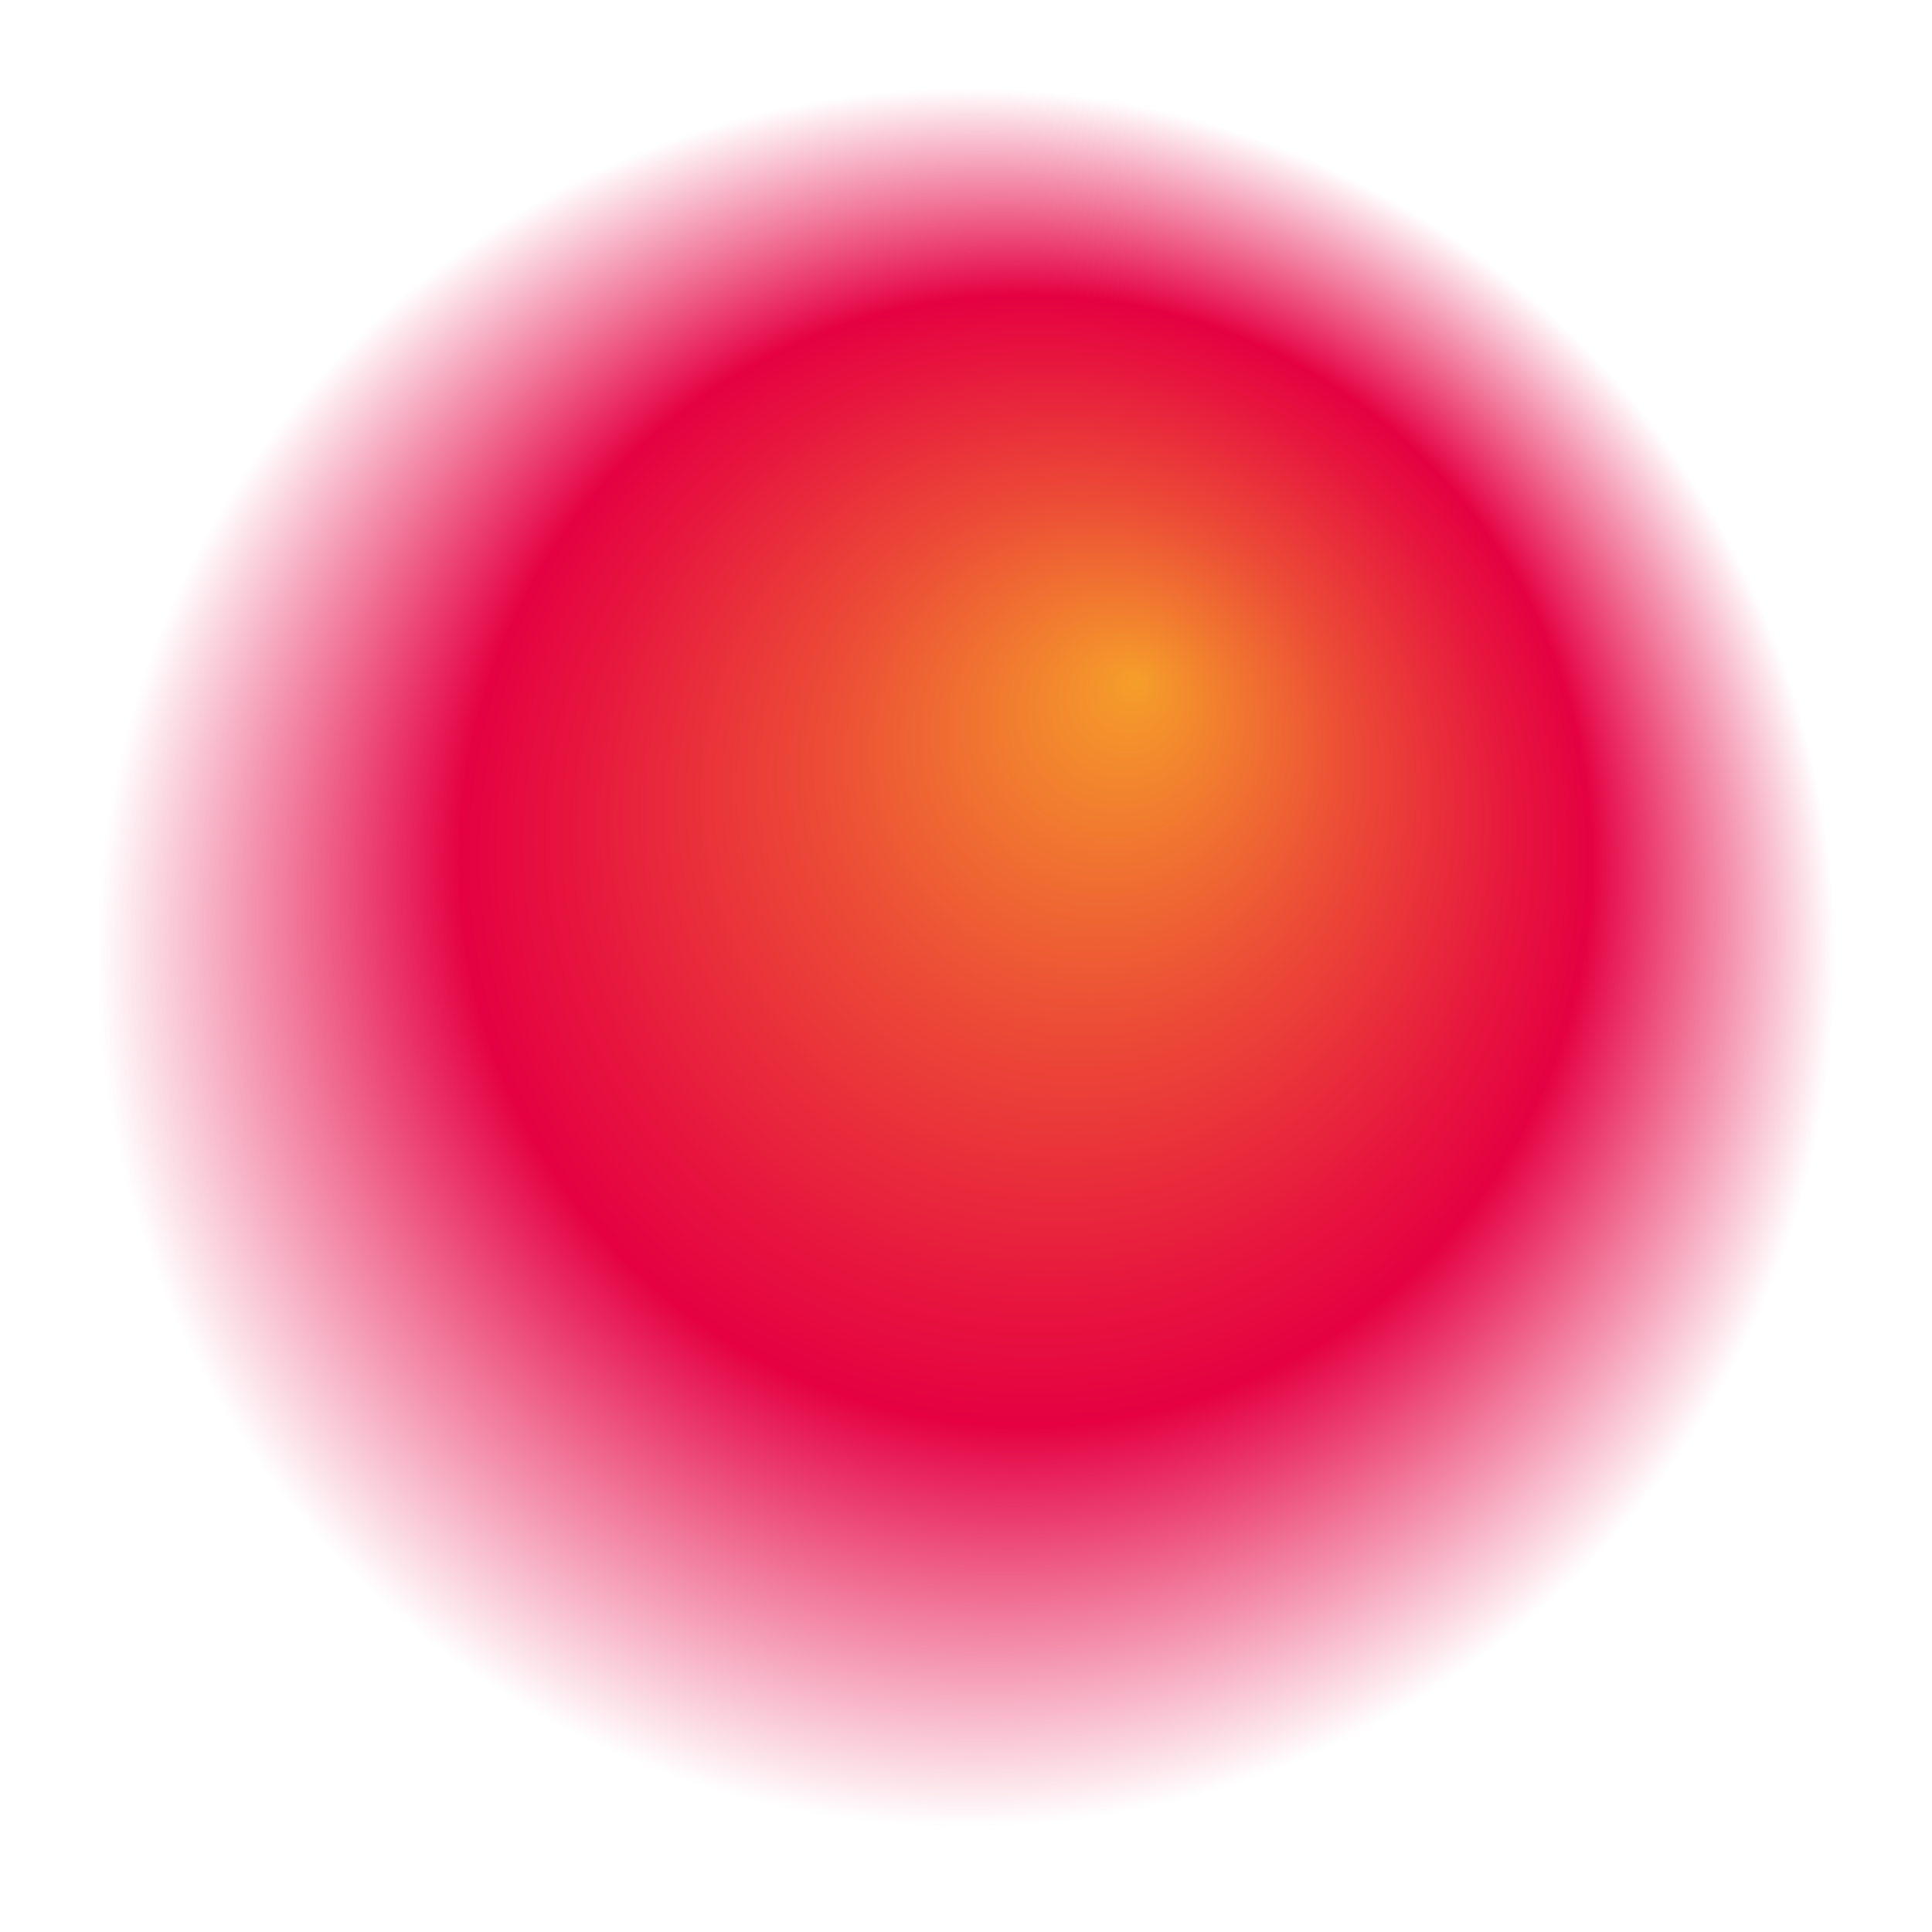 <?xml version="1.0" encoding="UTF-8"?> <svg xmlns="http://www.w3.org/2000/svg" xmlns:xlink="http://www.w3.org/1999/xlink" id="Layer_2" data-name="Layer 2" viewBox="0 0 4115.61 4115.61"><defs><style> .cls-1 { fill: url(#radial-gradient); } </style><radialGradient id="radial-gradient" cx="2057.81" cy="2057.81" fx="2422.44" fy="1465.22" r="1852.09" gradientTransform="translate(0 -17.68)" gradientUnits="userSpaceOnUse"><stop offset="0" stop-color="#f59e2a"></stop><stop offset=".3" stop-color="#ec4d36"></stop><stop offset=".54" stop-color="#e7163e"></stop><stop offset=".65" stop-color="#e50142"></stop><stop offset="1" stop-color="#e50142" stop-opacity="0"></stop></radialGradient></defs><g id="_Оригинальная_1590х530" data-name="Оригинальная 1590х530"><circle class="cls-1" cx="2057.81" cy="2057.81" r="2057.81"></circle></g></svg> 